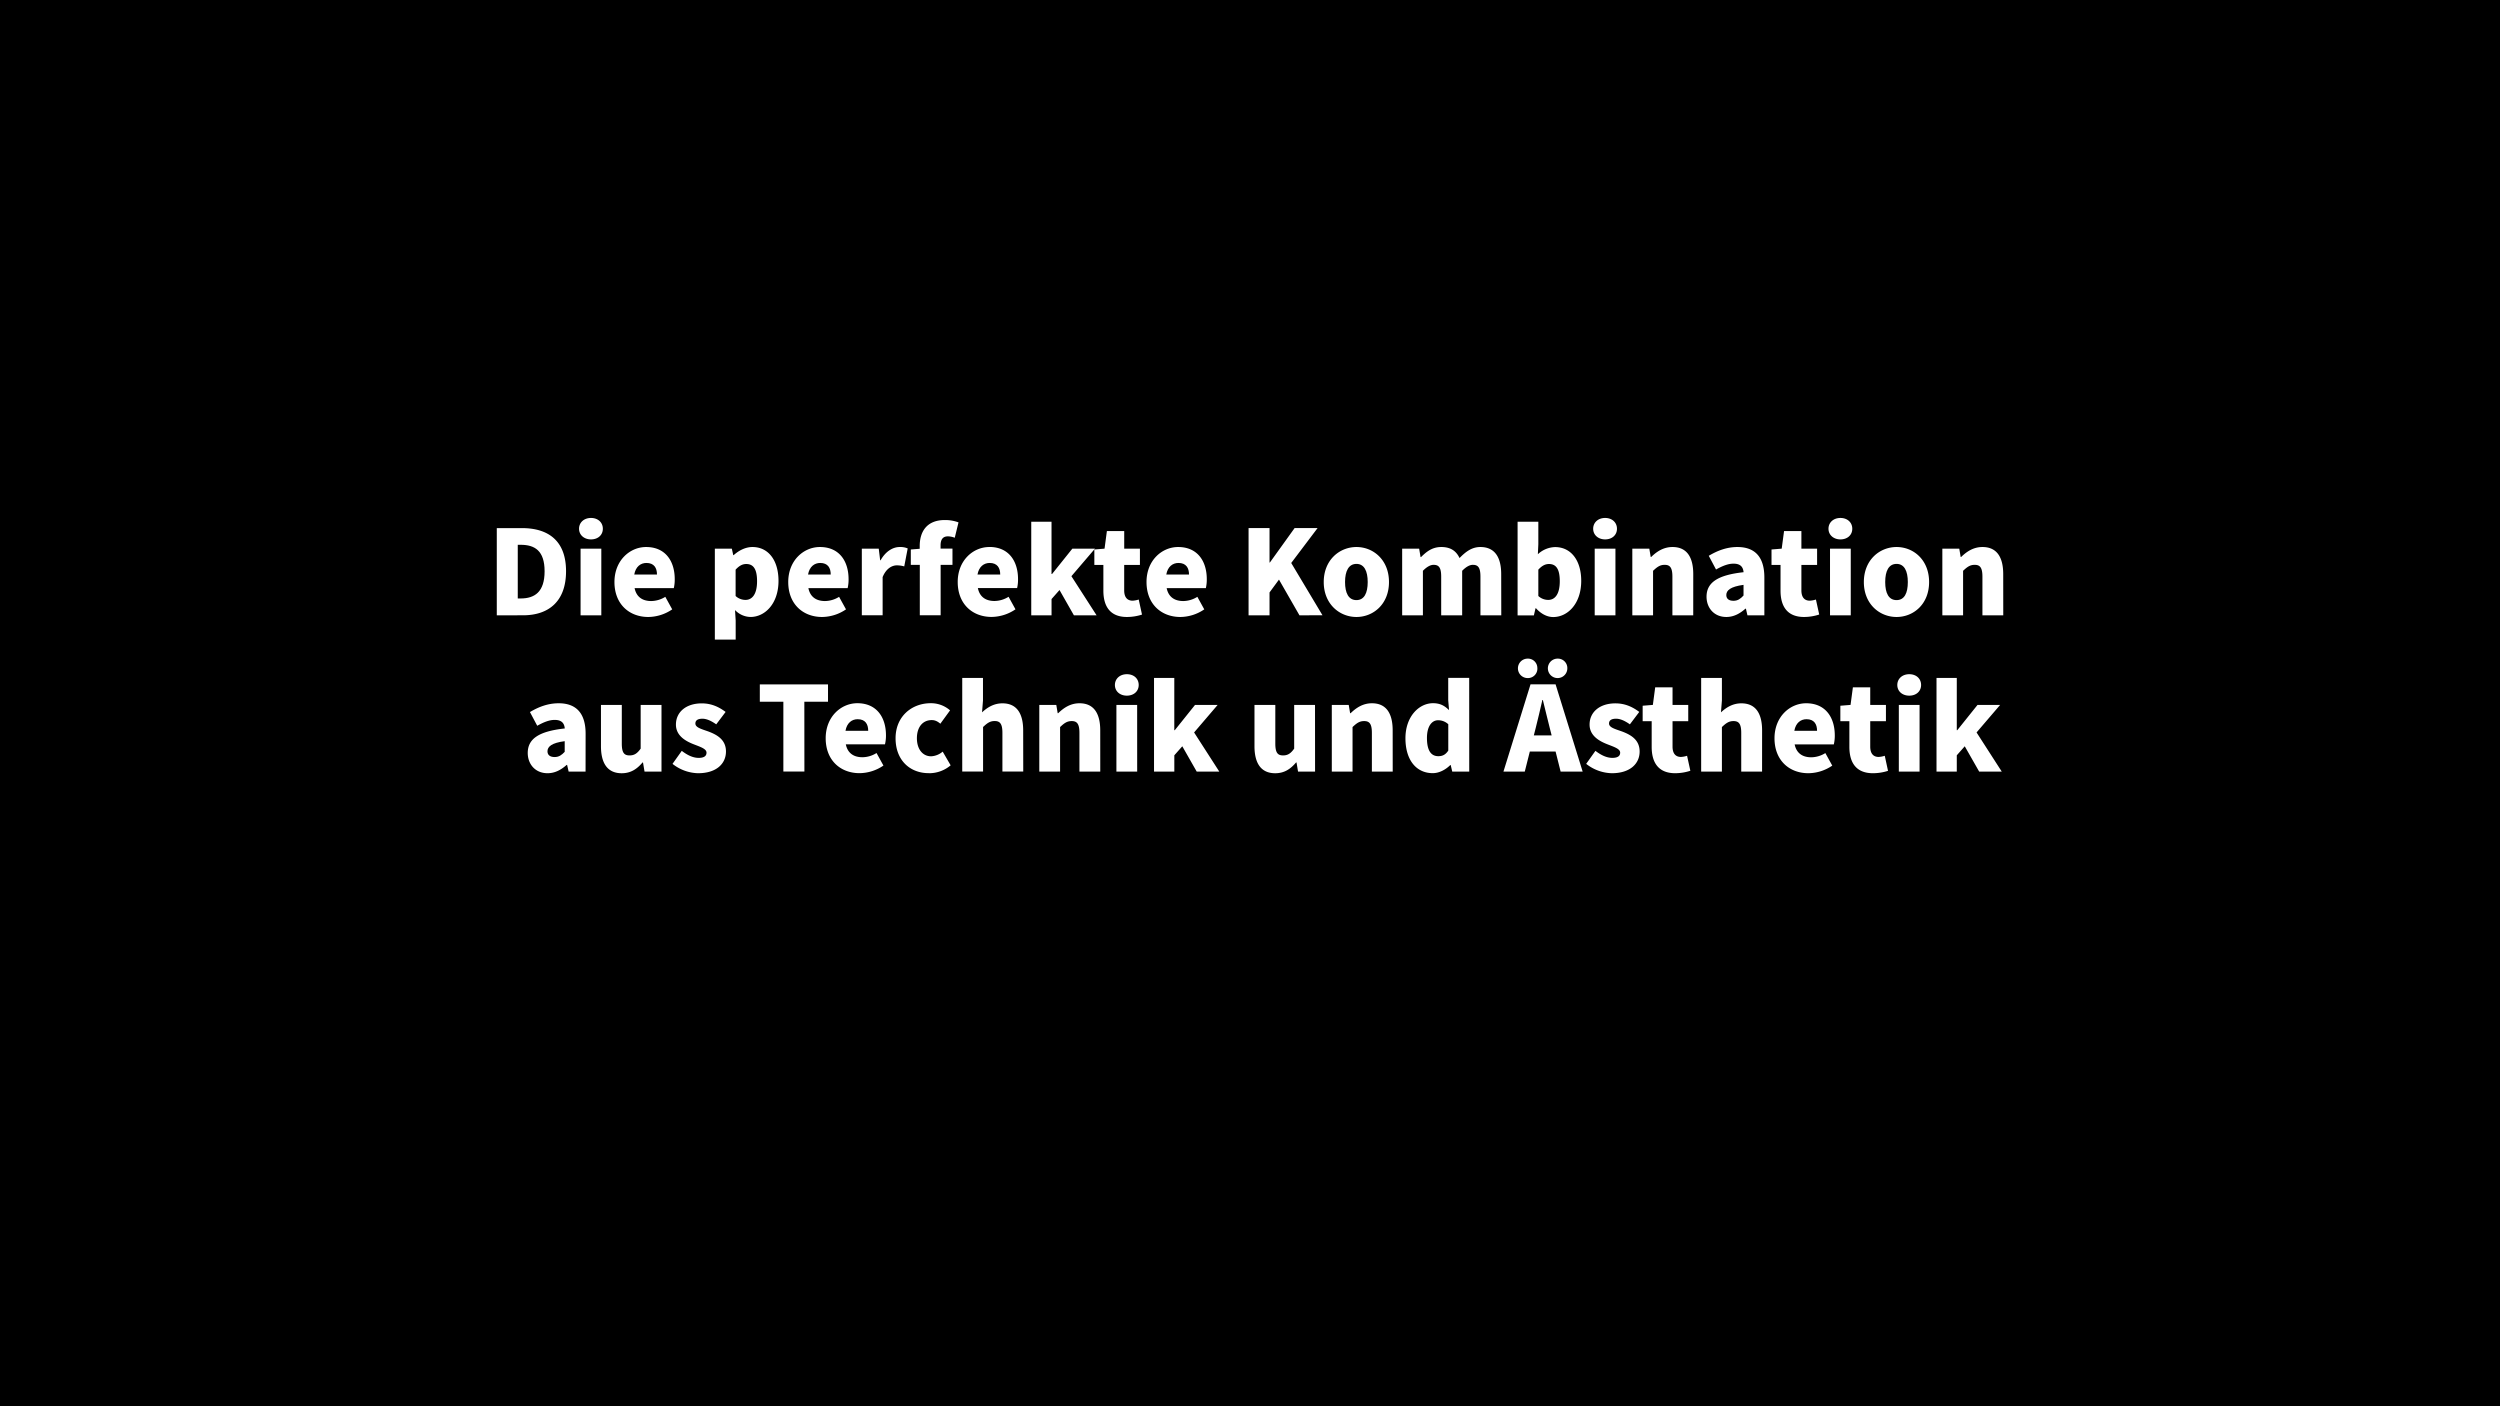 <svg id="德语" xmlns="http://www.w3.org/2000/svg" width="1920" height="1080" viewBox="0 0 1920 1080">
  <title>德语</title>
  <g>
    <path d="M399.8,419.4h-2.16v41.22h2.16c10.8,0,18.45-4.95,18.45-20.88S410.6,419.4,399.8,419.4Z" transform="translate(0 -1)"/>
    <path d="M1041.76,461.88c5.94,0,8.64-5.4,8.64-13.86s-2.7-13.95-8.64-13.95S1033,439.47,1033,448,1035.73,461.88,1041.76,461.88Z" transform="translate(0 -1)"/>
    <path d="M1095.9,567.75c0,9.81,3.24,14,8.73,14,3.06,0,5.49-1,7.65-4.32V557.22a11.33,11.33,0,0,0-7.92-3.06C1100,554.16,1095.9,558.3,1095.9,567.75Z" transform="translate(0 -1)"/>
    <path d="M1184.91,538.59h-.37c-1.61,7-3.41,14.85-5.12,21.51l-1.44,5.67h13.68l-1.45-5.67C1188.42,553.44,1186.71,545.43,1184.91,538.59Z" transform="translate(0 -1)"/>
    <path d="M658.68,553.35c-4.41,0-8.27,2.79-9.35,8.91h17.45C666.78,557.13,664.53,553.35,658.68,553.35Z" transform="translate(0 -1)"/>
    <path d="M760.07,433.35c-4.41,0-8.28,2.79-9.36,8.91h17.46C768.17,437.13,765.92,433.35,760.07,433.35Z" transform="translate(0 -1)"/>
    <path d="M1325.8,458c0,3,2.16,4.41,5.49,4.41s5.4-1.53,7.74-4.05v-8.19C1329,451.53,1325.8,454.41,1325.8,458Z" transform="translate(0 -1)"/>
    <path d="M420.46,578c0,3,2.16,4.41,5.49,4.41s5.4-1.53,7.74-4v-8.19C423.7,571.53,420.46,574.41,420.46,578Z" transform="translate(0 -1)"/>
    <path d="M581.42,447.39c0-9-2.61-13.23-8.28-13.23-3,0-5.4,1.35-8.19,4.32v20.25a11.19,11.19,0,0,0,7.65,3C577.46,461.7,581.42,457.65,581.42,447.39Z" transform="translate(0 -1)"/>
    <path d="M496.46,433.35c-4.41,0-8.28,2.79-9.36,8.91h17.46C504.56,437.13,502.31,433.35,496.46,433.35Z" transform="translate(0 -1)"/>
    <path d="M905.06,433.35c-4.41,0-8.28,2.79-9.36,8.91h17.46C913.16,437.13,910.91,433.35,905.06,433.35Z" transform="translate(0 -1)"/>
    <path d="M629.93,433.35c-4.41,0-8.28,2.79-9.36,8.91H638C638,437.13,635.78,433.35,629.93,433.35Z" transform="translate(0 -1)"/>
    <path d="M1387.4,553.35c-4.41,0-8.28,2.79-9.36,8.91h17.46C1395.5,557.13,1393.25,553.35,1387.4,553.35Z" transform="translate(0 -1)"/>
    <path d="M1197.91,447.39c0-9-2.61-13.23-8.28-13.23-3,0-5.4,1.35-8.19,4.32v20.25a11.19,11.19,0,0,0,7.65,3C1194,461.7,1197.91,457.65,1197.91,447.39Z" transform="translate(0 -1)"/>
    <path d="M1456.57,434.07c-6,0-8.73,5.4-8.73,13.95s2.7,13.86,8.73,13.86,8.64-5.4,8.64-13.86S1462.51,434.07,1456.57,434.07Z" transform="translate(0 -1)"/>
    <path d="M0,1V1081H1920V1ZM1413.46,398.79c5.31,0,9.09,3.42,9.09,8.28s-3.78,8.19-9.09,8.19-9.18-3.42-9.18-8.19S1408.06,398.79,1413.46,398.79Zm7.92,23.58v51.21h-15.93V422.37Zm-188.64-23.58c5.31,0,9.09,3.42,9.09,8.28s-3.78,8.19-9.09,8.19-9.18-3.42-9.18-8.19S1227.34,398.79,1232.74,398.79Zm7.92,23.58v51.21h-15.93V422.37Zm-75.15-20.7h15.93V419l-.36,7.65a20.16,20.16,0,0,1,13.23-5.49c12.24,0,20.07,10.26,20.07,25.92,0,17.73-10.53,27.81-21.51,27.81-4.5,0-9.18-2.25-13.23-6.75h-.36l-1.26,5.49h-12.51Zm38.2,112.53a7.47,7.47,0,1,1-7.46-7.38A7.25,7.25,0,0,1,1203.71,514.2Zm-23,0a7.26,7.26,0,0,1-7.47,7.56,7.47,7.47,0,1,1,0-14.94A7.21,7.21,0,0,1,1180.68,514.2Zm-551-93.09c14.76,0,22,10.71,22,24.75a29.11,29.11,0,0,1-.72,6.84H620.84c1.44,7,6.3,9.9,12.78,9.9a20.84,20.84,0,0,0,10.8-3.24l5.31,9.63a33.11,33.11,0,0,1-18.36,5.85c-14.67,0-26-9.9-26-26.82C605.36,431.37,617.24,421.11,629.66,421.11ZM453.89,398.79c5.31,0,9.09,3.42,9.09,8.28s-3.78,8.19-9.09,8.19-9.18-3.42-9.18-8.19S448.49,398.79,453.89,398.79Zm7.92,23.58v51.21H445.88V422.37Zm-80.28,51.21v-67h19.26c20.43,0,33.93,9.81,33.93,33.12s-13.5,33.84-33,33.84Zm68.18,120h-13l-1.17-5.13h-.36c-4.23,3.78-9,6.38-14.67,6.38-9.45,0-15.21-7-15.21-15.56,0-10.8,8.46-16.65,28.44-18.81-.36-4.14-2.52-6.57-7.74-6.57-4.05,0-8.28,1.62-13.41,4.5L407,547.86c6.75-4.05,14-6.75,22.05-6.75,13.23,0,20.7,7.38,20.7,23.4Zm58.32,0H495l-1.17-7h-.36c-4.23,5-9,8.27-16,8.27-11.16,0-15.93-8-15.93-20.78V542.37h16v29.7c0,7.11,1.89,9.09,5.94,9.09,3.6,0,5.85-1.44,8.55-5.22V542.37h16ZM497.9,474.84c-14.67,0-26-9.9-26-26.82,0-16.65,11.88-26.91,24.3-26.91,14.76,0,22,10.71,22,24.75a29.11,29.11,0,0,1-.72,6.84H487.37c1.44,7,6.3,9.9,12.78,9.9a20.84,20.84,0,0,0,10.8-3.24l5.31,9.63A33.11,33.11,0,0,1,497.9,474.84Zm38.3,120a32.88,32.88,0,0,1-19.71-7.19l7.11-10c4.68,3.6,8.91,5.4,13,5.4,4.23,0,6-1.53,6-4,0-3.06-4.94-4.5-10.16-6.57-6.12-2.43-13.32-6.57-13.32-15,0-9.72,7.92-16.29,19.8-16.29,8.1,0,13.85,3.24,18.35,6.57l-7.2,9.54c-3.59-2.52-7.19-4.32-10.61-4.32-3.61,0-5.4,1.26-5.4,3.69,0,3.06,4.67,4.23,10,6.12,6.39,2.43,13.49,6.12,13.49,15.39C557.52,587.55,550.14,594.83,536.2,594.83ZM565,477.54v14.67H549V422.37h13.05l1.08,4.95h.36c4-3.6,9.09-6.21,14.4-6.21,12.24,0,20,10.26,20,26,0,17.64-10.53,27.72-21.51,27.72a16.81,16.81,0,0,1-11.88-5.31Zm52.78,116H601.62V539.94H583.54V526.62h52.37v13.32H617.73Zm61.92-20.88H649.59c1.45,7,6.3,9.9,12.79,9.9a20.83,20.83,0,0,0,10.79-3.24l5.31,9.63a33.09,33.09,0,0,1-18.35,5.84c-14.67,0-26-9.89-26-26.81,0-16.65,11.88-26.91,24.3-26.91,14.75,0,22,10.71,22,24.75A29.11,29.11,0,0,1,679.65,572.7Zm-1.84-128.37v29.25H661.88V422.37h13l1.08,8.91h.36c3.78-6.84,9.45-10.17,14.58-10.17a14.46,14.46,0,0,1,6.21,1.08L694.46,436a20.82,20.82,0,0,0-5.58-.81C685.1,435.15,680.51,437.58,677.81,444.33Zm35.41,150.5c-14.4,0-25.47-9.89-25.47-26.81s12.6-26.91,26.91-26.91a22.16,22.16,0,0,1,14.94,5.49l-7.47,10.26c-2.34-2-4.32-2.79-6.57-2.79-7,0-11.43,5.4-11.43,13.95s4.59,13.86,10.89,13.86a14.68,14.68,0,0,0,8.91-3.6l6.12,10.53A25.56,25.56,0,0,1,713.22,594.83Zm18.23-172.46v12.51h-9.09v38.7h-16v-38.7H699.5V423l6.84-.54v-2.07c0-10.8,5.13-20,19.35-20a29.5,29.5,0,0,1,10.44,1.8L733.25,414a15,15,0,0,0-5.22-1.08c-3.51,0-5.67,1.89-5.67,7v2.43Zm28.35-1.26c14.76,0,22,10.71,22,24.75a29.23,29.23,0,0,1-.71,6.84H751c1.44,7,6.3,9.9,12.78,9.9a20.84,20.84,0,0,0,10.8-3.24l5.31,9.63a33.11,33.11,0,0,1-18.36,5.85c-14.67,0-26-9.9-26-26.82C735.5,431.37,747.38,421.11,759.8,421.11Zm26,172.47h-16v-29.7c0-7-1.89-9.09-5.94-9.09-3.6,0-5.76,1.62-8.91,4.59v34.2H739V521.67h15.93V539l-.72,9.09c3.69-3.42,8.73-6.93,15.66-6.93,11.16,0,15.93,8,15.93,20.79ZM792,401.67h15.57v40.14H808l15.56-19.44h17.37l-18.09,21.15,19.35,30.06H824.77l-11.06-19.44-6.12,6.93v12.51H792Zm53,191.91H829v-29.7c0-7-1.89-9.09-5.94-9.09-3.6,0-5.76,1.62-8.91,4.59v34.2H798.18V542.37h13.05l1.08,6.39h.36c4.23-4.14,9.45-7.65,16.38-7.65,11.16,0,15.93,8,15.93,20.79Zm28.35,0H857.4V542.37h15.93Zm-7.92-58.32c-5.4,0-9.18-3.42-9.18-8.19s3.78-8.28,9.18-8.28,9.09,3.42,9.09,8.28S870.72,535.26,865.41,535.26Zm.05-60.42c-12.87,0-18.09-8.1-18.09-20.25V434.88h-6.93V423l7.83-.63,1.8-13.5h13.31v13.5h12.06v12.51H863.38v19.53c0,5.67,2.7,7.92,6.49,7.92a17.93,17.93,0,0,0,4.67-.9L877.06,473A37.65,37.65,0,0,1,865.46,474.84Zm39.33-53.73c14.75,0,22,10.71,22,24.75a29.11,29.11,0,0,1-.72,6.84H896c1.44,7,6.3,9.9,12.78,9.9a20.83,20.83,0,0,0,10.79-3.24l5.31,9.63a33.07,33.07,0,0,1-18.35,5.85c-14.67,0-26-9.9-26-26.82C880.49,431.37,892.37,421.11,904.79,421.11Zm14.26,172.47L908,574.14l-6.12,6.93v12.51H886.29V521.67h15.57v40.14h.36l15.57-19.44h17.37l-18.09,21.15,19.35,30.06Zm90.9,0H996.9l-1.17-7h-.36c-4.23,5-9,8.27-16,8.27-11.16,0-15.93-8-15.93-20.78V542.37h16v29.7c0,7.11,1.89,9.09,5.94,9.09,3.6,0,5.85-1.44,8.55-5.22V542.37h16ZM998,473.58l-15.75-27.45L975,456v17.55h-16.1v-67H975v26.46h.27l19-26.46h17.64l-20.25,26.82,24,40.14Zm43.74-52.47c13,0,25,9.9,25,26.91s-12.06,26.82-25,26.82-25.11-9.9-25.11-26.82S1028.71,421.11,1041.76,421.11Zm27.86,172.47h-16v-29.7c0-7-1.89-9.09-5.94-9.09-3.6,0-5.76,1.62-8.91,4.59v34.2h-15.93V542.37h13l1.08,6.39h.36c4.23-4.14,9.45-7.65,16.38-7.65,11.16,0,15.93,8,15.93,20.79Zm58.77,0h-13.05l-1.17-5h-.36c-3.6,3.6-8.55,6.2-13.41,6.2-12.78,0-21-10.16-21-26.81,0-16.83,10.53-26.91,21.15-26.91,5.67,0,9,2.07,12.33,5.31l-.63-7.65v-17.1h16.11Zm24.61-120h-16v-29.7c0-7-1.8-9.09-5.85-9.09-2.34,0-5.13,1.44-8.19,4.59v34.2h-16.11v-29.7c0-7-1.8-9.09-5.85-9.09-2.34,0-5.13,1.44-8.19,4.59v34.2h-15.93V422.37h13.05l1.08,6.48h.36c4.23-4.23,8.64-7.74,15.57-7.74,7.11,0,11.43,3,14,8.46,4.41-4.5,9.18-8.46,16-8.46,11.16,0,16,8,16,20.79Zm45.58,120-3.87-15.39h-19.79l-3.87,15.39h-16.38l20.79-67h19.25l20.79,67Zm39.33,1.25a32.82,32.82,0,0,1-19.7-7.19l7.1-10c4.68,3.6,8.91,5.4,13,5.4,4.23,0,6-1.53,6-4,0-3.06-5-4.5-10.17-6.57-6.12-2.43-13.32-6.57-13.32-15,0-9.72,7.92-16.29,19.8-16.29,8.1,0,13.86,3.24,18.36,6.57l-7.2,9.54c-3.6-2.52-7.2-4.32-10.62-4.32-3.6,0-5.4,1.26-5.4,3.69,0,3.06,4.68,4.23,10,6.12,6.39,2.43,13.5,6.12,13.5,15.39C1259.24,587.55,1251.86,594.83,1237.91,594.83Zm48.69,0c-12.87,0-18.09-8.09-18.09-20.24V554.88h-6.93V543l7.84-.63,1.79-13.5h13.32v13.5h12.06v12.51h-12.06v19.53c0,5.67,2.7,7.92,6.48,7.92a18,18,0,0,0,4.68-.9l2.52,11.52A38,38,0,0,1,1286.6,594.83Zm13.82-121.25h-16v-29.7c0-7-1.89-9.09-5.94-9.09-3.6,0-5.76,1.62-8.91,4.59v34.2h-15.93V422.37h13.05l1.08,6.39h.36c4.23-4.14,9.45-7.65,16.38-7.65,11.16,0,15.93,8,15.93,20.79Zm52.87,120h-16v-29.7c0-7-1.89-9.09-5.94-9.09-3.6,0-5.76,1.62-8.91,4.59v34.2h-15.93V521.67h15.93V539l-.72,9.09c3.69-3.42,8.73-6.93,15.66-6.93,11.16,0,15.93,8,15.93,20.79Zm1.76-120h-13l-1.17-5.13h-.36c-4.23,3.78-9,6.39-14.67,6.39-9.45,0-15.21-7-15.21-15.57,0-10.8,8.46-16.65,28.44-18.81-.36-4.14-2.52-6.57-7.74-6.57-4,0-8.28,1.62-13.41,4.5l-5.58-10.53c6.75-4.05,14-6.75,22-6.75,13.23,0,20.7,7.38,20.7,23.4Zm5.49-50.58,7.83-.63,1.8-13.5h13.32v13.5h12.06v12.51h-12.06v19.53c0,5.67,2.7,7.92,6.48,7.92a18,18,0,0,0,4.68-.9l2.52,11.52a37.67,37.67,0,0,1-11.61,1.89c-12.87,0-18.09-8.1-18.09-20.25V434.88h-6.93Zm47.83,149.7h-30.06c1.44,7,6.3,9.9,12.78,9.9a20.84,20.84,0,0,0,10.8-3.24l5.31,9.63a33.09,33.09,0,0,1-18.36,5.84c-14.67,0-26-9.89-26-26.81,0-16.65,11.88-26.91,24.3-26.91,14.76,0,22,10.71,22,24.75A29.11,29.11,0,0,1,1408.37,572.7Zm30.06,22.13c-12.87,0-18.09-8.09-18.09-20.24V554.88h-6.93V543l7.83-.63,1.8-13.5h13.32v13.5h12.06v12.51h-12.06v19.53c0,5.67,2.7,7.92,6.48,7.92a18,18,0,0,0,4.68-.9L1450,593A38,38,0,0,1,1438.43,594.83Zm35.82-1.25h-15.93V542.37h15.93Zm-7.92-58.32c-5.4,0-9.18-3.42-9.18-8.19s3.78-8.28,9.18-8.28,9.09,3.42,9.09,8.28S1471.64,535.26,1466.33,535.26Zm-9.76-60.42c-13,0-25.11-9.9-25.11-26.82s12.06-26.91,25.11-26.91,25,9.9,25,26.91S1469.53,474.84,1456.57,474.84ZM1520,593.58l-11.07-19.44-6.12,6.93v12.51h-15.57V521.67h15.57v40.14h.36l15.57-19.44h17.37L1518,563.52l19.35,30.06Zm18.5-120h-16v-29.7c0-7-1.89-9.09-5.94-9.09-3.6,0-5.76,1.62-8.91,4.59v34.2h-15.93V422.37h13l1.08,6.39h.36c4.23-4.14,9.45-7.65,16.38-7.65,11.16,0,15.93,8,15.93,20.79Z" transform="translate(0 -1)"/>
  </g>
</svg>
